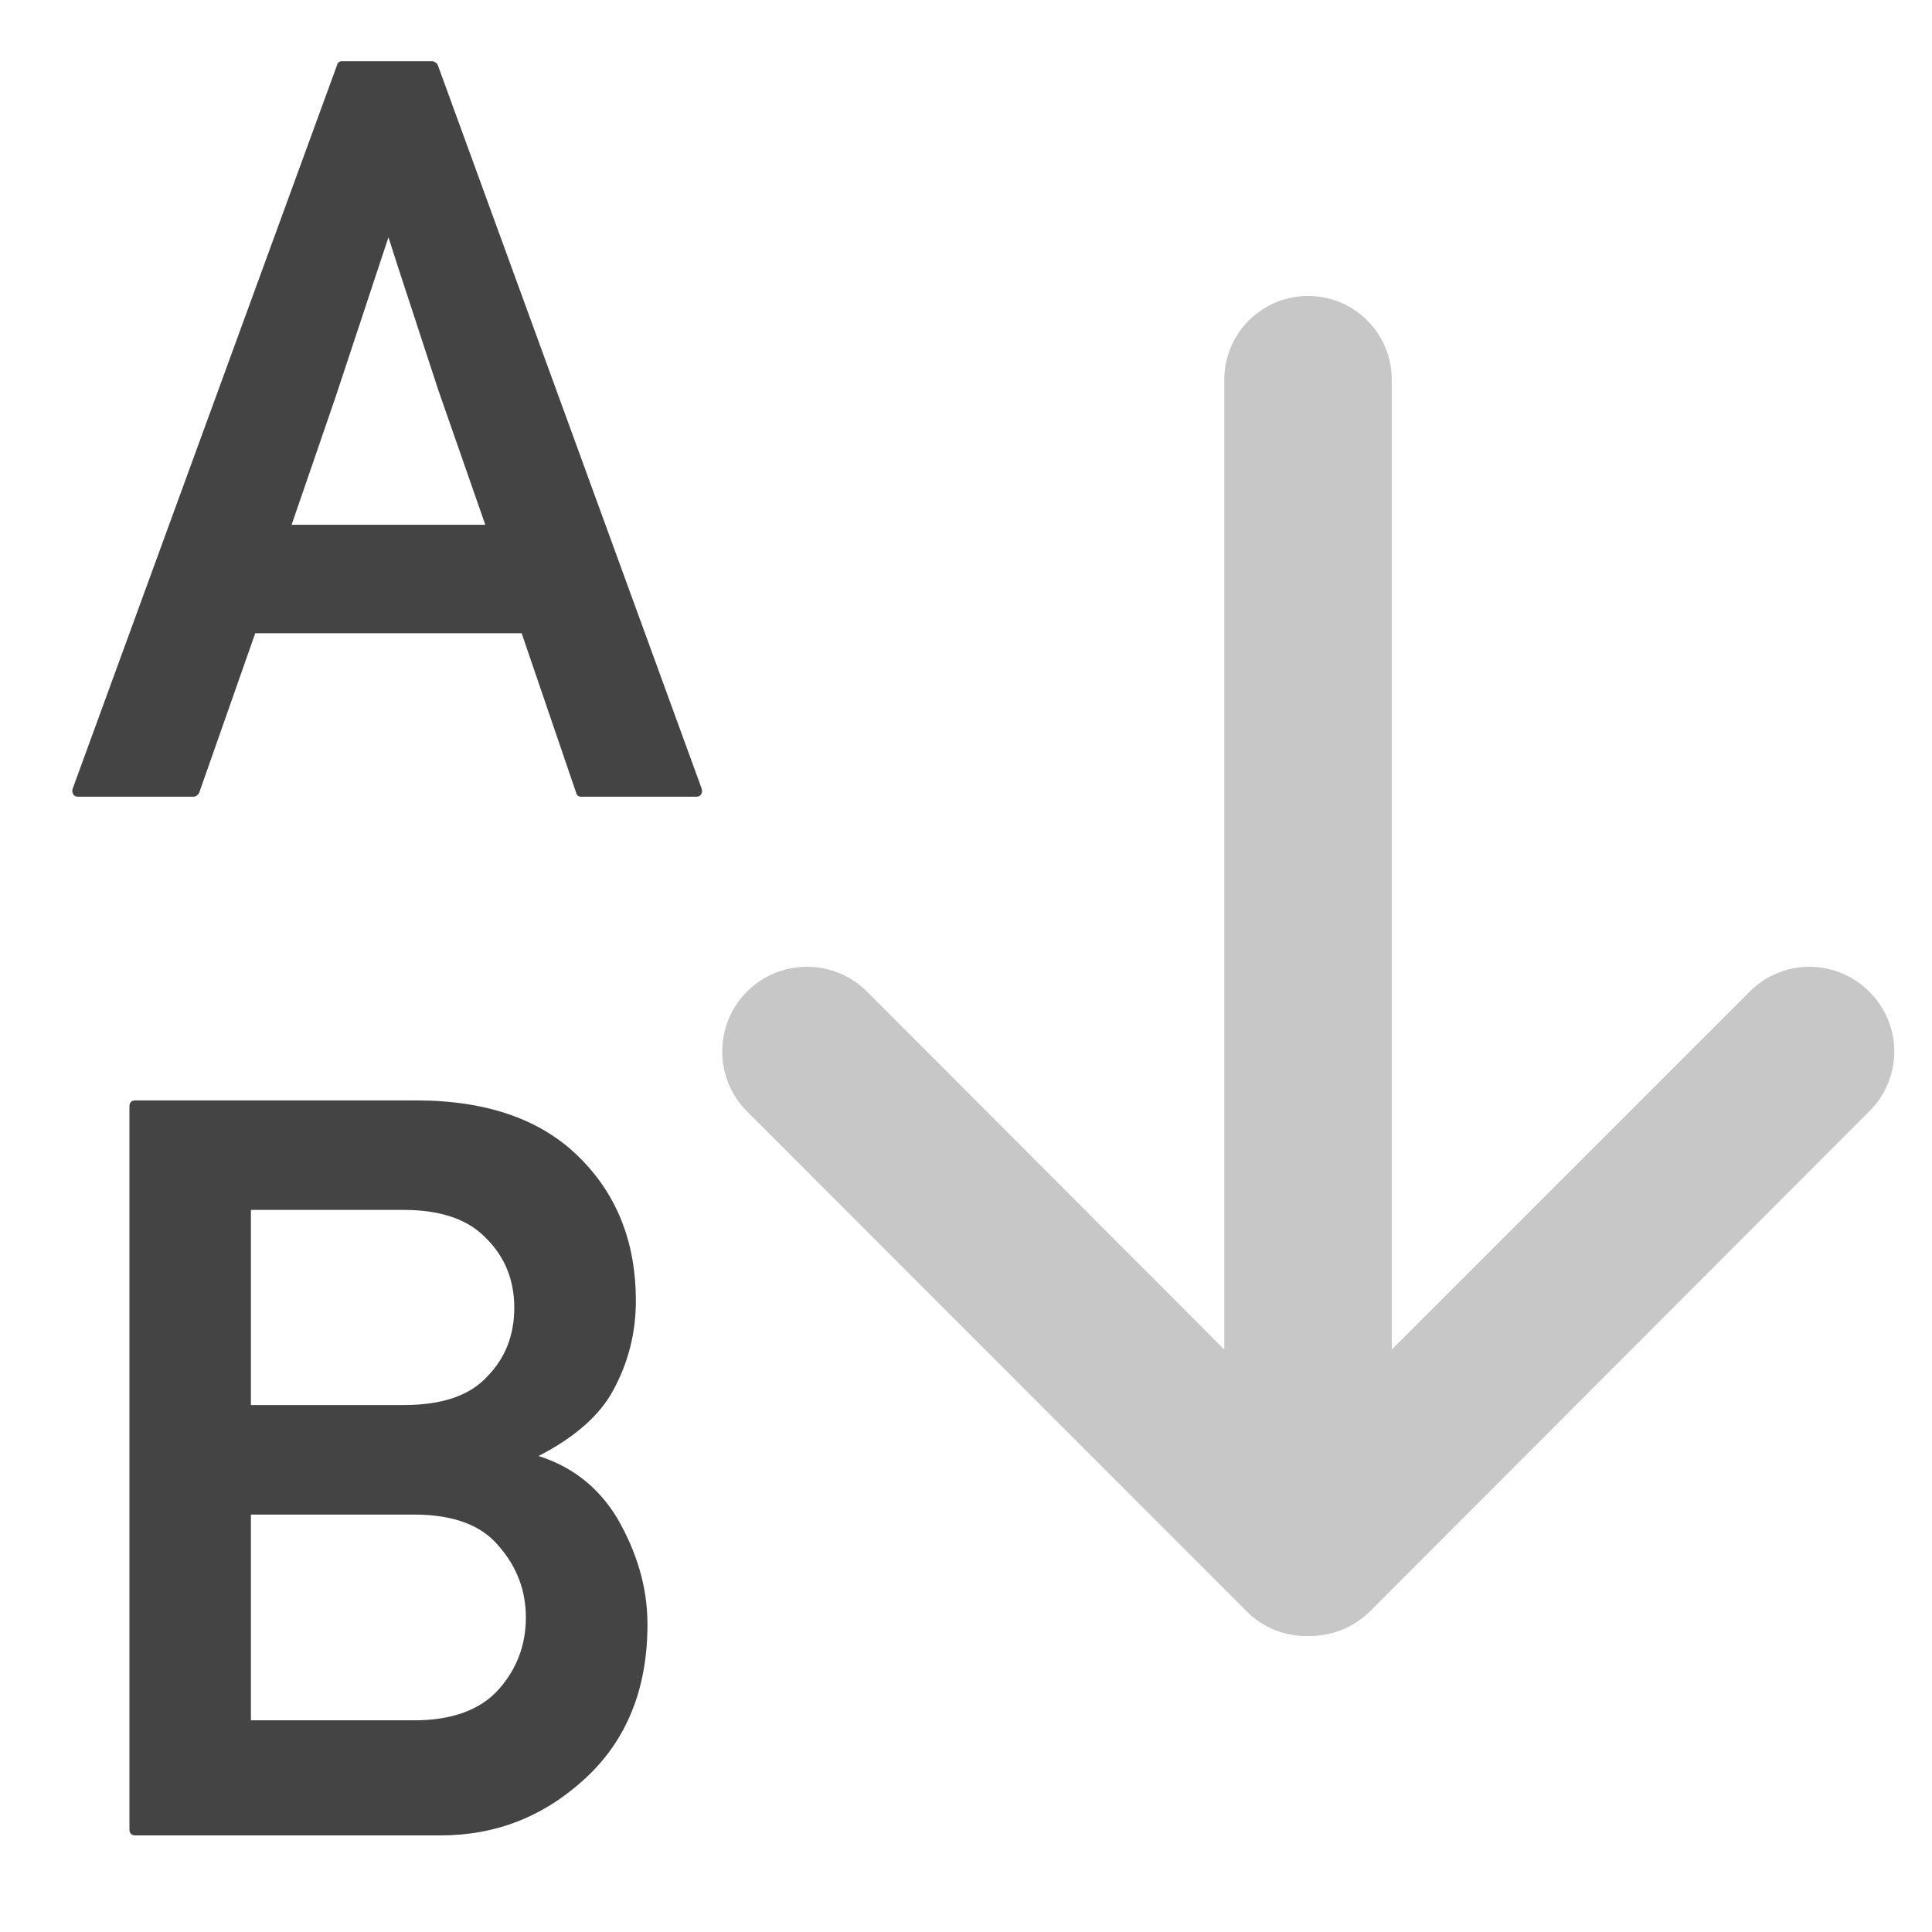 <svg xmlns="http://www.w3.org/2000/svg" style="fill-rule:evenodd;clip-rule:evenodd;stroke-linejoin:round;stroke-miterlimit:2" width="100%" height="100%" viewBox="0 0 16 16" xml:space="preserve">
 <defs>
  <style id="current-color-scheme" type="text/css">
   .ColorScheme-Text { color:#444444; } .ColorScheme-Highlight { color:#4285f4; } .ColorScheme-NeutralText { color:#ff9800; } .ColorScheme-PositiveText { color:#4caf50; } .ColorScheme-NegativeText { color:#f44336; }
  </style>
 </defs>
 <path style="fill:currentColor;" class="ColorScheme-Text" d="M1.122,15.2c-0.034,-0 -0.05,-0.017 -0.05,-0.051l-0,-5.986c-0,-0.033 0.016,-0.05 0.05,-0.05l2.322,0c0.588,0 1.039,0.158 1.354,0.472c0.312,0.309 0.468,0.705 0.468,1.187c-0,0.264 -0.062,0.509 -0.184,0.735c-0.111,0.211 -0.319,0.395 -0.622,0.551c0.281,0.089 0.498,0.261 0.651,0.514c0.081,0.139 0.143,0.282 0.186,0.428c0.043,0.146 0.065,0.297 0.065,0.453c-0,0.532 -0.171,0.957 -0.514,1.274c-0.34,0.315 -0.739,0.473 -1.199,0.473l-2.527,-0Zm0.956,-2.657l0,1.704l1.35,0c0.314,0 0.548,-0.085 0.701,-0.255c0.151,-0.17 0.226,-0.369 0.226,-0.597c0,-0.223 -0.075,-0.421 -0.226,-0.593c-0.144,-0.173 -0.378,-0.259 -0.701,-0.259l-1.35,-0Zm0,-2.523l0,1.616l1.266,0c0.315,0 0.545,-0.078 0.689,-0.234c0.151,-0.153 0.226,-0.344 0.226,-0.572c-0,-0.225 -0.075,-0.415 -0.226,-0.568c-0.15,-0.162 -0.38,-0.242 -0.689,-0.242l-1.266,-0Zm-1.43,-3.422c-0.02,-0 -0.034,-0.007 -0.042,-0.021c-0.008,-0.014 -0.01,-0.03 -0.004,-0.046l2.189,-5.991c0.005,-0.022 0.019,-0.033 0.041,-0.033l0.748,0c0.009,0 0.018,0.004 0.027,0.011c0.01,0.006 0.016,0.014 0.019,0.022l2.185,5.991c0.005,0.016 0.004,0.032 -0.004,0.046c-0.009,0.014 -0.021,0.021 -0.038,0.021l-0.957,-0c-0.022,-0 -0.036,-0.012 -0.041,-0.034l-0.451,-1.32l-2.206,0l-0.464,1.32c-0.003,0.008 -0.009,0.016 -0.019,0.023c-0.009,0.007 -0.018,0.011 -0.027,0.011l-0.956,-0Zm3.371,-2.252l-0.389,-1.115l-0.334,-1.02l-0.079,-0.246l-0.441,1.332l-0.361,1.049l1.604,-0Z"/>
 <path style="fill:currentColor;fill-opacity:0.3" class="ColorScheme-Text" d="M11.526,3.145l0,8.031l2.964,-2.964c0.273,-0.274 0.717,-0.274 0.99,-0c0.277,0.274 0.277,0.718 -0,0.992l-4.134,4.14c-0.143,0.141 -0.328,0.208 -0.513,0.205c-0.185,0.003 -0.37,-0.064 -0.509,-0.205l-4.138,-4.14c-0.273,-0.274 -0.273,-0.718 -0,-0.992c0.273,-0.274 0.721,-0.274 0.994,-0l2.959,2.964l0,-8.031c0,-0.383 0.31,-0.694 0.694,-0.694c0.384,0 0.693,0.311 0.693,0.694Z"/>
</svg>
